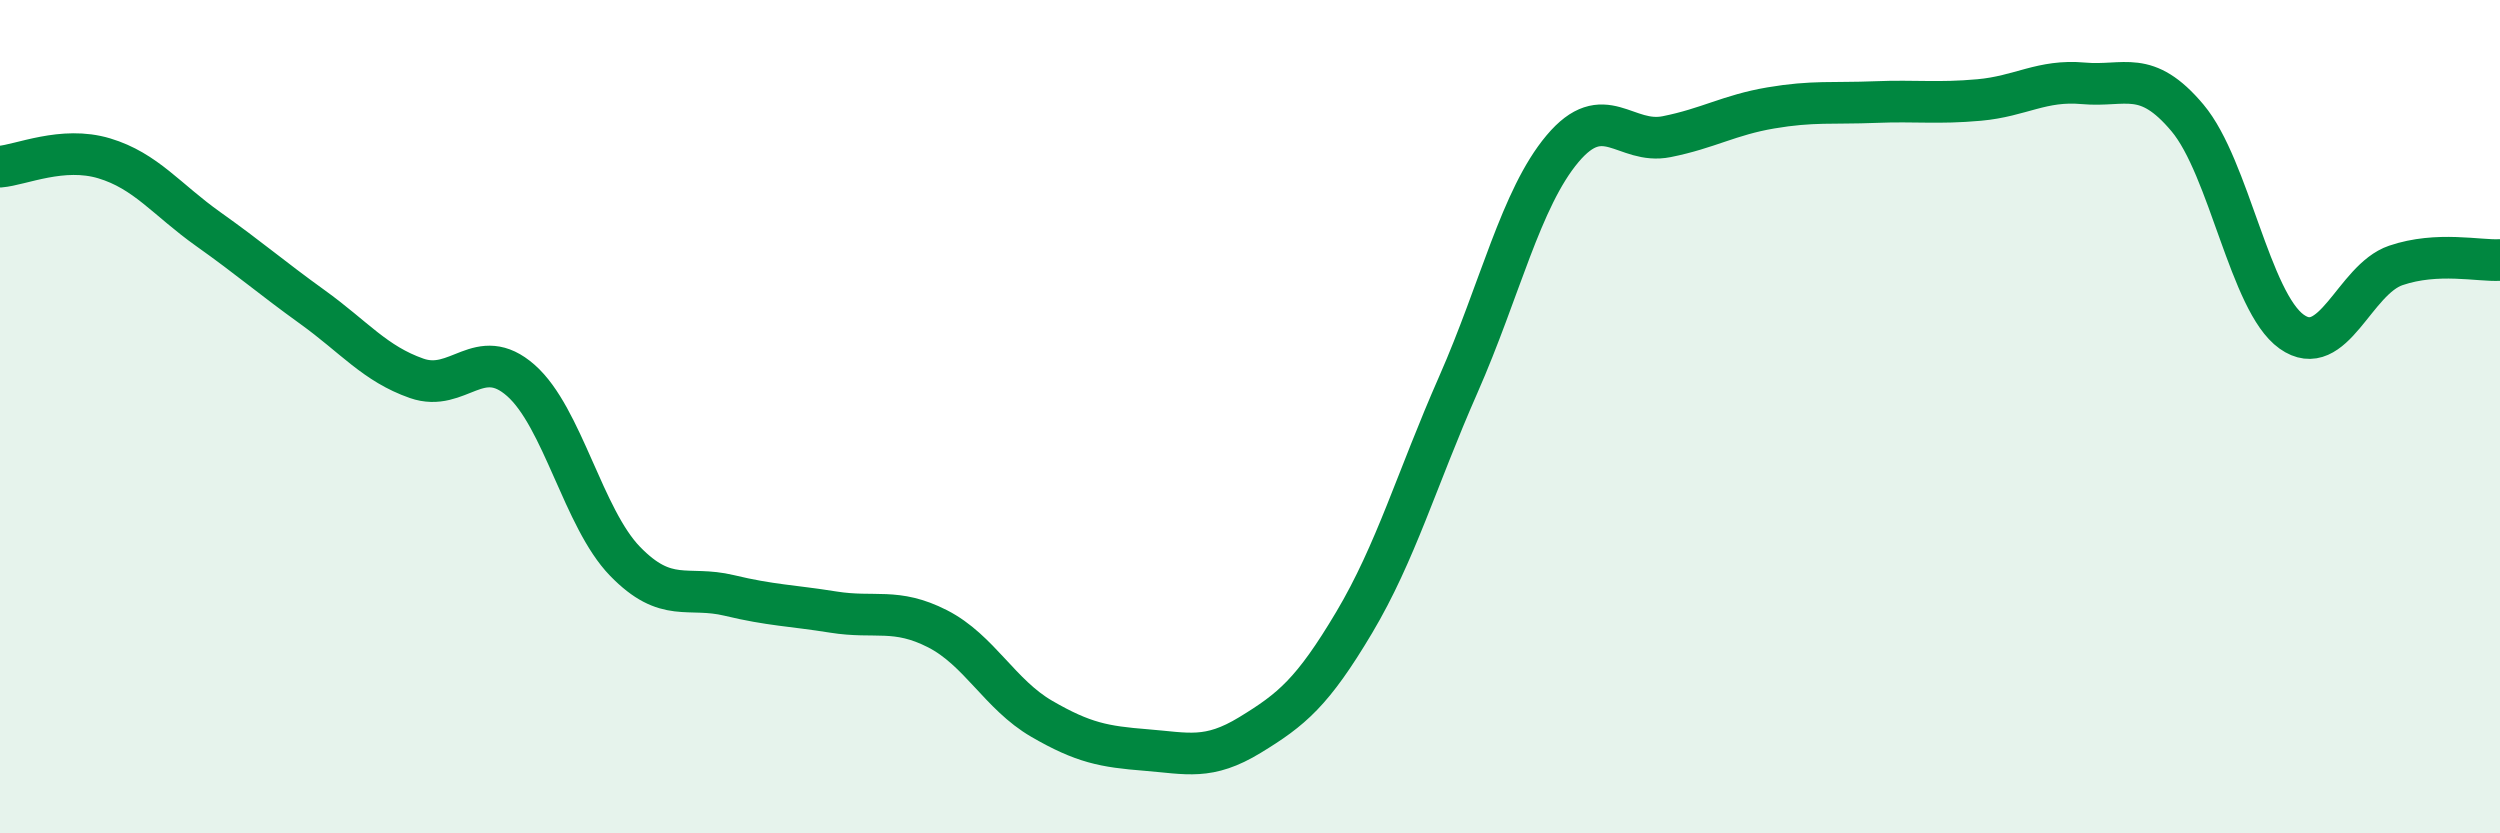
    <svg width="60" height="20" viewBox="0 0 60 20" xmlns="http://www.w3.org/2000/svg">
      <path
        d="M 0,4 C 0.5,3.96 1.5,3.5 2.5,3.8 C 3.5,4.1 4,4.79 5,5.5 C 6,6.21 6.5,6.65 7.5,7.37 C 8.5,8.09 9,8.73 10,9.08 C 11,9.43 11.5,8.25 12.5,9.13 C 13.5,10.01 14,12.44 15,13.47 C 16,14.5 16.5,14.05 17.5,14.29 C 18.5,14.53 19,14.53 20,14.69 C 21,14.85 21.5,14.58 22.5,15.09 C 23.5,15.6 24,16.67 25,17.25 C 26,17.83 26.5,17.92 27.5,18 C 28.5,18.08 29,18.25 30,17.64 C 31,17.03 31.5,16.62 32.5,14.94 C 33.5,13.26 34,11.5 35,9.23 C 36,6.96 36.5,4.76 37.5,3.57 C 38.5,2.38 39,3.48 40,3.28 C 41,3.08 41.5,2.76 42.5,2.59 C 43.5,2.42 44,2.49 45,2.45 C 46,2.41 46.5,2.49 47.5,2.4 C 48.5,2.31 49,1.91 50,2 C 51,2.09 51.5,1.64 52.5,2.83 C 53.5,4.02 54,7.25 55,7.96 C 56,8.67 56.5,6.71 57.5,6.37 C 58.5,6.03 59.5,6.27 60,6.24L60 20L0 20Z"
        fill="#008740"
        opacity="0.1"
        stroke-linecap="round"
        stroke-linejoin="round"
      />
      <path
        d="M 0,4 C 0.5,3.96 1.5,3.5 2.5,3.8 C 3.5,4.1 4,4.79 5,5.5 C 6,6.21 6.5,6.65 7.5,7.37 C 8.5,8.09 9,8.73 10,9.08 C 11,9.43 11.5,8.25 12.5,9.13 C 13.5,10.01 14,12.44 15,13.47 C 16,14.5 16.5,14.05 17.5,14.29 C 18.5,14.53 19,14.53 20,14.69 C 21,14.85 21.5,14.58 22.5,15.09 C 23.5,15.6 24,16.67 25,17.25 C 26,17.83 26.5,17.92 27.5,18 C 28.5,18.08 29,18.25 30,17.64 C 31,17.03 31.5,16.62 32.5,14.94 C 33.5,13.26 34,11.5 35,9.23 C 36,6.96 36.5,4.76 37.5,3.57 C 38.5,2.38 39,3.48 40,3.28 C 41,3.08 41.5,2.76 42.5,2.59 C 43.5,2.42 44,2.49 45,2.45 C 46,2.41 46.5,2.49 47.5,2.4 C 48.5,2.31 49,1.91 50,2 C 51,2.09 51.5,1.64 52.5,2.83 C 53.5,4.02 54,7.25 55,7.96 C 56,8.67 56.5,6.71 57.5,6.37 C 58.5,6.03 59.5,6.27 60,6.24"
        stroke="#008740"
        stroke-width="1"
        fill="none"
        stroke-linecap="round"
        stroke-linejoin="round"
      />
    </svg>
  